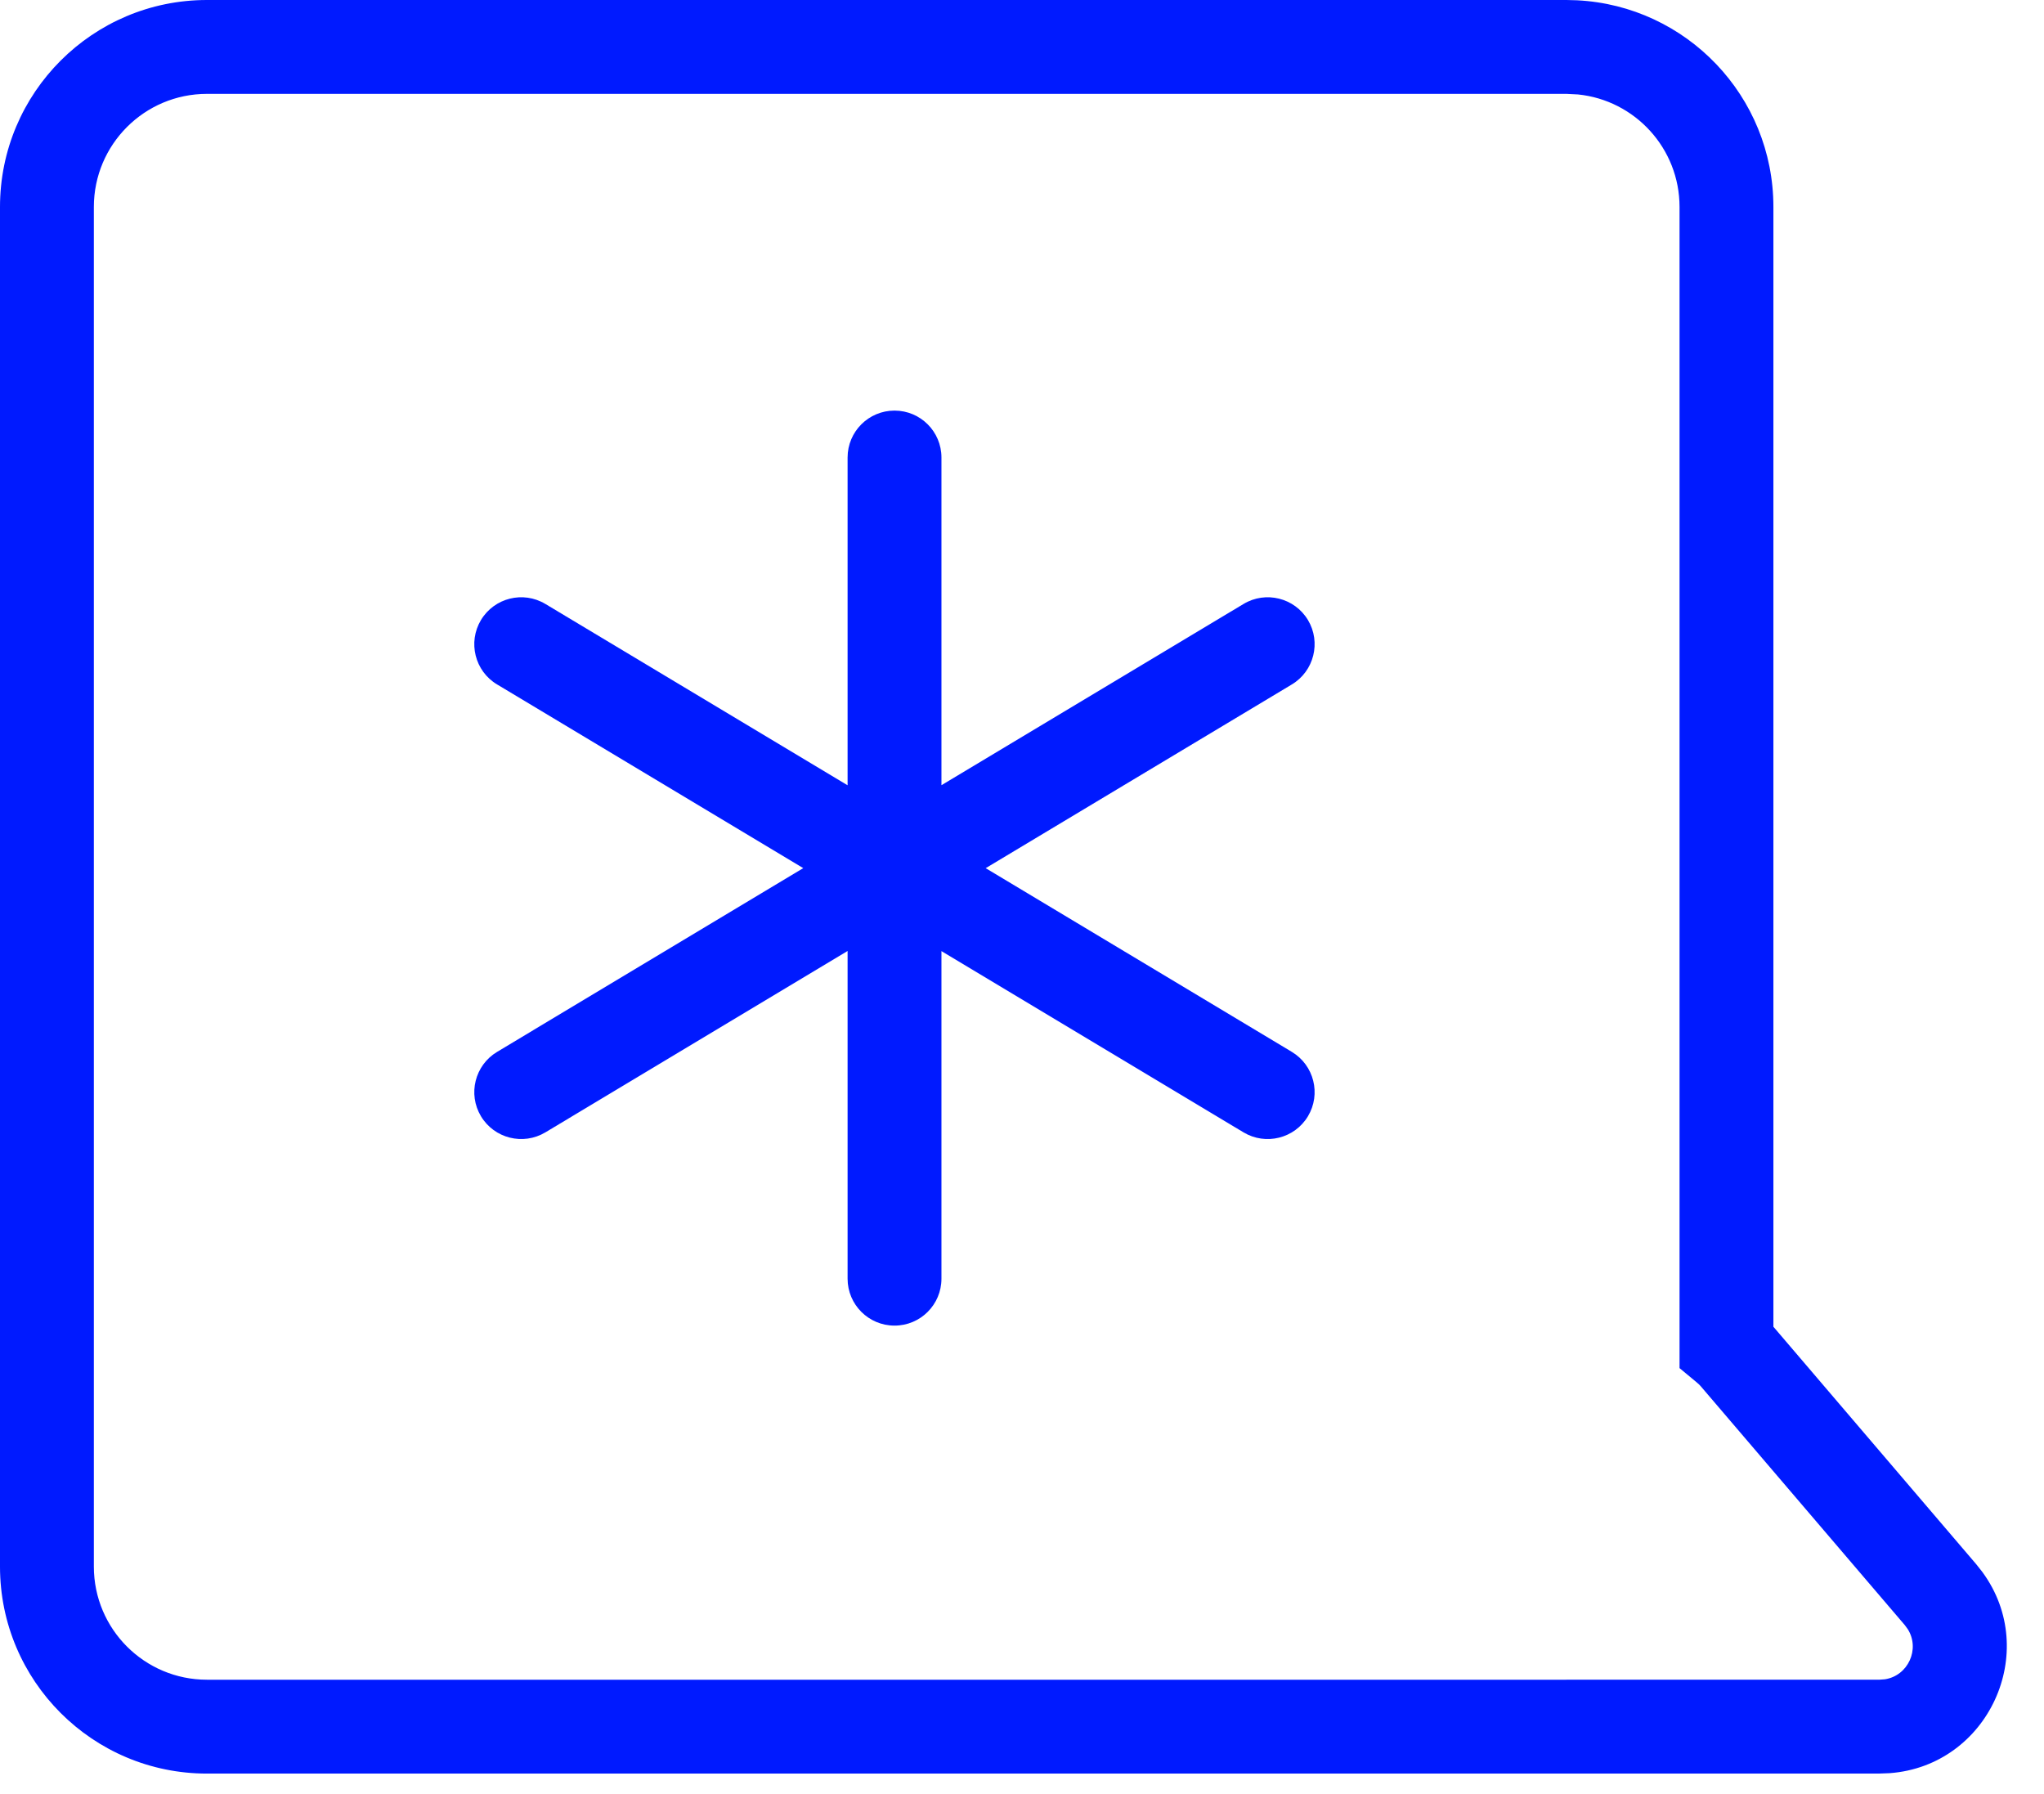 <svg width="49" height="43" viewBox="0 0 49 43" fill="none" xmlns="http://www.w3.org/2000/svg">
<path d="M37.808 0.007C40.429 0.14 42.513 2.307 42.513 4.961V31.802L47.374 37.493L47.523 37.682C48.925 39.592 47.663 42.328 45.301 42.503L45.06 42.512H37.611C37.608 42.512 37.6 42.513 37.591 42.513H4.961C2.221 42.513 0 40.291 0 37.552V4.961C0 2.222 2.222 0 4.961 0H37.553L37.808 0.007ZM4.961 2.25C3.464 2.25 2.25 3.464 2.25 4.961V37.552C2.25 39.049 3.464 40.263 4.961 40.263H37.548C37.555 40.263 37.567 40.262 37.58 40.262H45.06L45.184 40.253C45.74 40.17 46.034 39.531 45.736 39.054L45.663 38.954L40.77 33.227C40.752 33.205 40.722 33.175 40.669 33.131L40.263 32.794V4.961C40.263 3.558 39.196 2.403 37.83 2.264L37.553 2.25H4.961ZM21.444 9.842C22.066 9.842 22.569 10.345 22.569 10.967V18.821L29.811 14.477C30.343 14.157 31.035 14.33 31.355 14.862C31.674 15.395 31.501 16.087 30.969 16.406L23.629 20.81L30.969 25.214C31.501 25.534 31.674 26.224 31.355 26.757C31.035 27.29 30.343 27.462 29.811 27.143L22.569 22.798V30.65C22.569 31.272 22.066 31.775 21.444 31.775C20.823 31.775 20.319 31.272 20.319 30.65V22.795L13.074 27.143C12.541 27.462 11.85 27.289 11.53 26.757C11.211 26.224 11.384 25.534 11.916 25.214L19.256 20.809L11.916 16.406C11.383 16.087 11.211 15.395 11.53 14.862C11.85 14.33 12.541 14.157 13.074 14.477L20.319 18.823V10.967C20.319 10.345 20.823 9.842 21.444 9.842Z" fill="#001AFF"/>
</svg>
